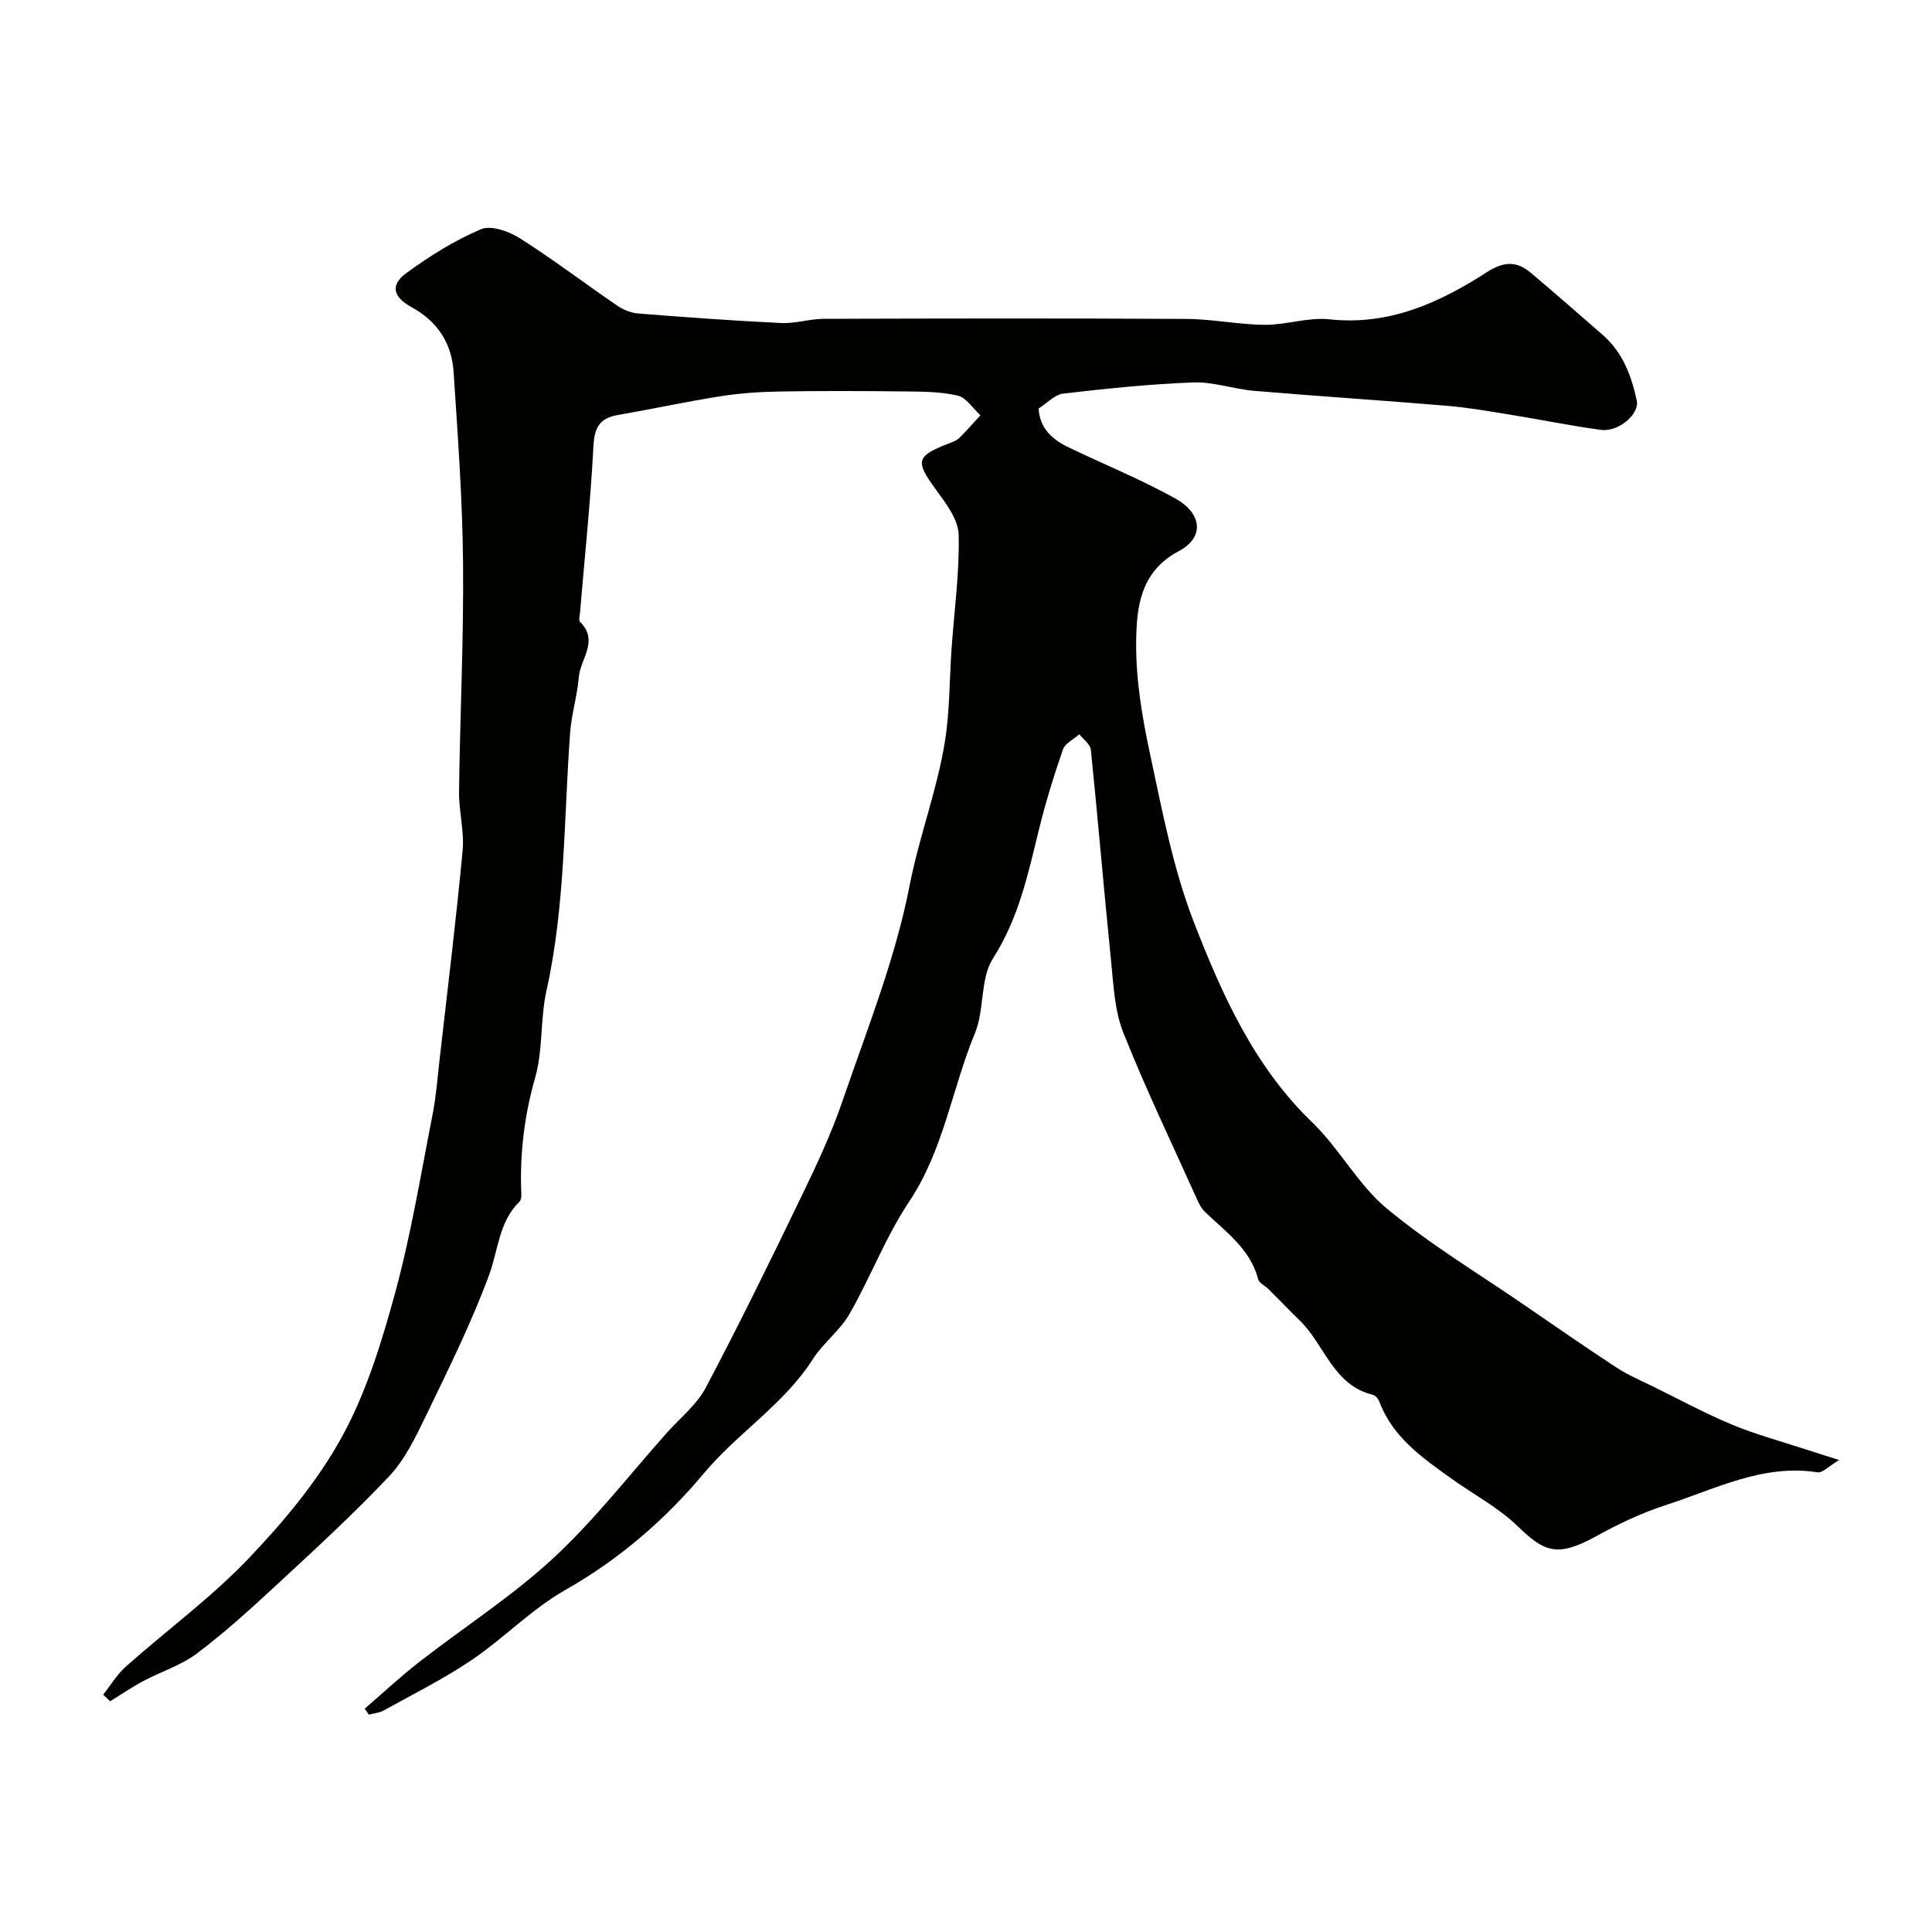 <svg enable-background="new 0 0 400 400" viewBox="0 0 400 400" xmlns="http://www.w3.org/2000/svg"><path d="m75.51 353.76c3.76-3.24 7.4-6.64 11.32-9.69 9.21-7.17 19.15-13.54 27.68-21.43 8.56-7.91 15.77-17.27 23.57-26.01 2.74-3.08 6.18-5.8 8.05-9.34 6.9-13.05 13.39-26.32 19.81-39.61 3.12-6.45 6.18-12.98 8.5-19.75 5.05-14.75 10.94-29.41 13.89-44.62 1.97-10.12 5.68-19.69 7.3-29.76 1.02-6.32.93-12.82 1.38-19.24.55-7.87 1.66-15.74 1.47-23.59-.07-3.14-2.6-6.47-4.64-9.26-4.37-5.98-4.24-6.99 2.54-9.63.76-.3 1.62-.57 2.18-1.11 1.55-1.51 2.96-3.15 4.43-4.74-1.57-1.42-2.95-3.69-4.76-4.09-3.66-.83-7.54-.81-11.33-.85-8.53-.1-17.06-.13-25.58.02-4.1.07-8.24.36-12.29 1-7.07 1.12-14.08 2.65-21.14 3.87-3.78.65-4.83 2.63-5.03 6.47-.6 11.49-1.81 22.94-2.77 34.4-.06.66-.32 1.63 0 1.95 3.97 3.91.07 7.65-.25 11.42-.32 3.86-1.51 7.65-1.8 11.51-1.32 17.84-.98 35.81-4.9 53.45-1.31 5.88-.7 12.24-2.34 17.99-2.3 8.04-3.23 16.05-2.86 24.31.02.46-.1 1.08-.4 1.37-4.26 4.17-4.36 9.95-6.25 15.09-3.69 10.03-8.49 19.66-13.14 29.31-2.12 4.39-4.34 9.01-7.62 12.49-7.5 7.94-15.59 15.34-23.61 22.77-5.22 4.84-10.52 9.63-16.19 13.9-3.25 2.44-7.37 3.72-11.02 5.66-2.38 1.27-4.61 2.8-6.91 4.21-.48-.46-.96-.91-1.44-1.37 1.56-1.96 2.88-4.21 4.73-5.85 8.37-7.43 17.49-14.12 25.2-22.16 7.31-7.64 14.34-16.01 19.41-25.2 5.1-9.24 8.31-19.72 11.11-29.99 3.29-12.07 5.31-24.5 7.73-36.8.73-3.69 1.02-7.47 1.44-11.22 1.65-14.49 3.43-28.97 4.8-43.49.38-4.03-.79-8.19-.74-12.28.2-15.77.98-31.54.83-47.3-.12-13.21-1.09-26.41-1.96-39.6-.39-5.9-3.33-10.44-8.69-13.37-3.88-2.12-4.46-4.59-1.09-7.06 4.81-3.53 9.99-6.77 15.45-9.08 2.1-.89 5.83.45 8.1 1.9 6.88 4.36 13.38 9.32 20.11 13.92 1.26.86 2.89 1.51 4.4 1.63 9.85.78 19.71 1.5 29.58 1.97 2.91.14 5.85-.86 8.78-.87 25.03-.08 50.05-.12 75.08.02 5.41.03 10.81 1.18 16.22 1.22 4.46.03 9.01-1.61 13.37-1.14 12.4 1.34 22.8-3.43 32.67-9.79 3.44-2.21 6.12-2.31 9.02.14 5.03 4.24 10 8.57 14.95 12.91 4.11 3.6 5.93 8.45 7.02 13.6.58 2.77-3.79 6.52-7.44 6.03-6.29-.85-12.52-2.14-18.79-3.15-4.35-.7-8.72-1.47-13.11-1.84-13.29-1.11-26.6-1.97-39.89-3.09-4.22-.36-8.42-1.89-12.58-1.74-9 .33-17.99 1.27-26.94 2.31-1.75.2-3.32 1.96-5.1 3.09.24 4.14 2.87 6.44 6.25 8.06 7.33 3.52 14.9 6.6 22 10.53 5.68 3.15 6.1 8.12.78 10.93-7.99 4.22-8.74 11.64-8.83 18.72-.09 7.77 1.24 15.68 2.88 23.32 2.52 11.74 4.77 23.72 9.09 34.84 5.83 14.98 12.44 29.79 24.49 41.4 5.64 5.44 9.47 12.88 15.43 17.83 9 7.47 19.14 13.56 28.81 20.21 6.26 4.3 12.5 8.63 18.85 12.78 2.35 1.53 4.98 2.63 7.51 3.88 5.41 2.67 10.74 5.55 16.3 7.87 4.81 2.01 9.9 3.37 14.87 5 2.09.69 4.2 1.34 7.32 2.33-2.14 1.27-3.45 2.71-4.49 2.55-11.31-1.78-21.1 3.46-31.26 6.73-5.03 1.62-9.91 3.93-14.54 6.49-8.08 4.46-10.77 3.27-16.22-2.02-4.05-3.93-9.26-6.66-13.9-9.99-5.98-4.29-12.05-8.52-14.8-15.86-.22-.57-.81-1.28-1.36-1.41-8.22-2-9.94-10.35-15.08-15.34-2.2-2.15-4.33-4.37-6.51-6.54-.71-.7-1.92-1.23-2.13-2.04-1.65-6.3-6.72-9.81-11.03-13.95-.68-.65-1.16-1.58-1.56-2.45-5.18-11.52-10.66-22.92-15.33-34.65-1.82-4.58-2.03-9.88-2.54-14.9-1.48-14.55-2.69-29.12-4.18-43.67-.12-1.14-1.56-2.15-2.38-3.21-1.17 1.04-2.96 1.87-3.4 3.16-1.91 5.52-3.64 11.12-5.02 16.78-2.24 9.15-4.17 18.19-9.46 26.46-2.7 4.22-1.73 10.62-3.74 15.49-4.76 11.52-6.46 24.14-13.61 34.86-4.85 7.26-7.99 15.65-12.36 23.27-1.96 3.43-5.43 5.97-7.57 9.33-6 9.41-15.6 15.29-22.69 23.79-7.86 9.42-17.46 17.72-28.55 24.01-6.97 3.95-12.73 9.99-19.42 14.52-5.79 3.92-12.11 7.06-18.24 10.46-.9.5-2.03.58-3.05.85-.29-.4-.57-.82-.85-1.24z" fill="#010100"/></svg>